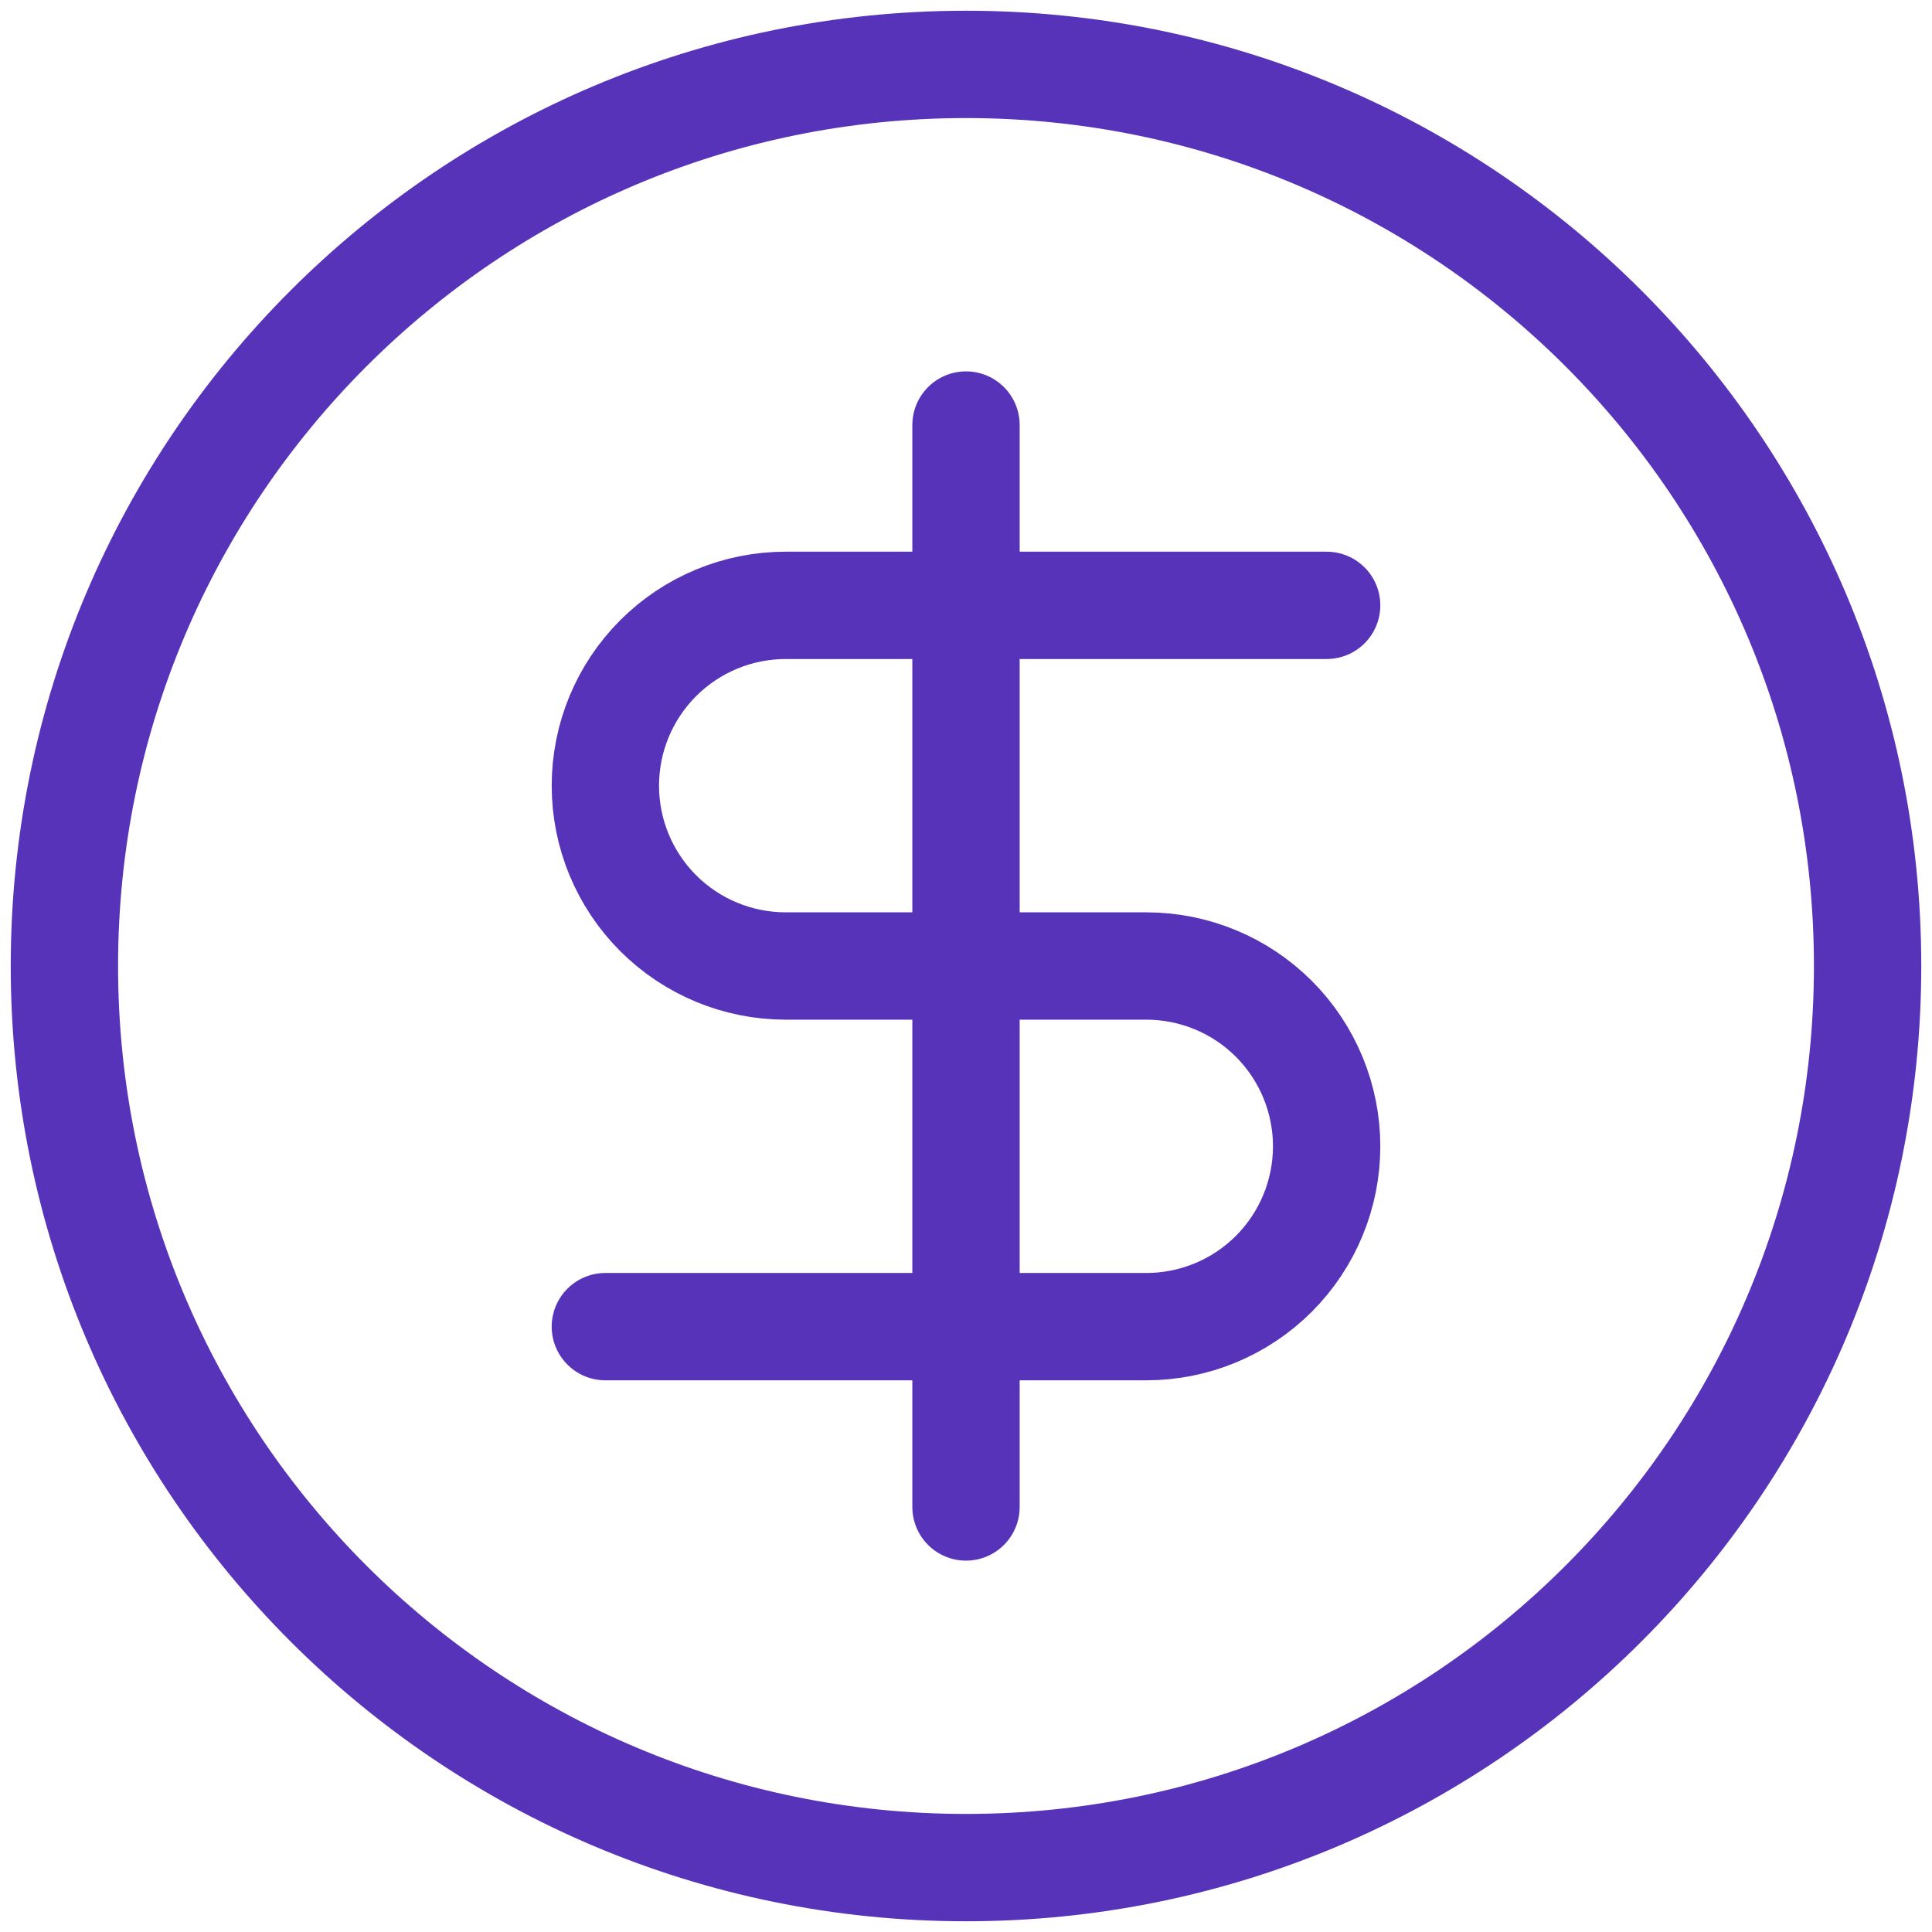 <svg width="90" height="90" viewBox="0 0 90 90" fill="none" xmlns="http://www.w3.org/2000/svg">
<path d="M45 87C68.196 87 87 68.196 87 45C87 21.804 68.196 3 45 3C21.804 3 3 21.804 3 45C3 68.196 21.804 87 45 87Z" stroke="#5633B8" stroke-width="5" stroke-linecap="round" stroke-linejoin="round"/>
<path d="M61.8 28.2H36.6C34.372 28.2 32.236 29.085 30.66 30.66C29.085 32.236 28.2 34.372 28.2 36.6C28.2 38.828 29.085 40.964 30.66 42.54C32.236 44.115 34.372 45 36.6 45H53.4C55.628 45 57.765 45.885 59.34 47.46C60.915 49.036 61.8 51.172 61.8 53.4C61.8 55.628 60.915 57.764 59.34 59.34C57.765 60.915 55.628 61.8 53.4 61.8H28.2" stroke="#5633B8" stroke-width="5" stroke-linecap="round" stroke-linejoin="round"/>
<path d="M45 70.2V19.8" stroke="#5633B8" stroke-width="5" stroke-linecap="round" stroke-linejoin="round"/>
</svg>
